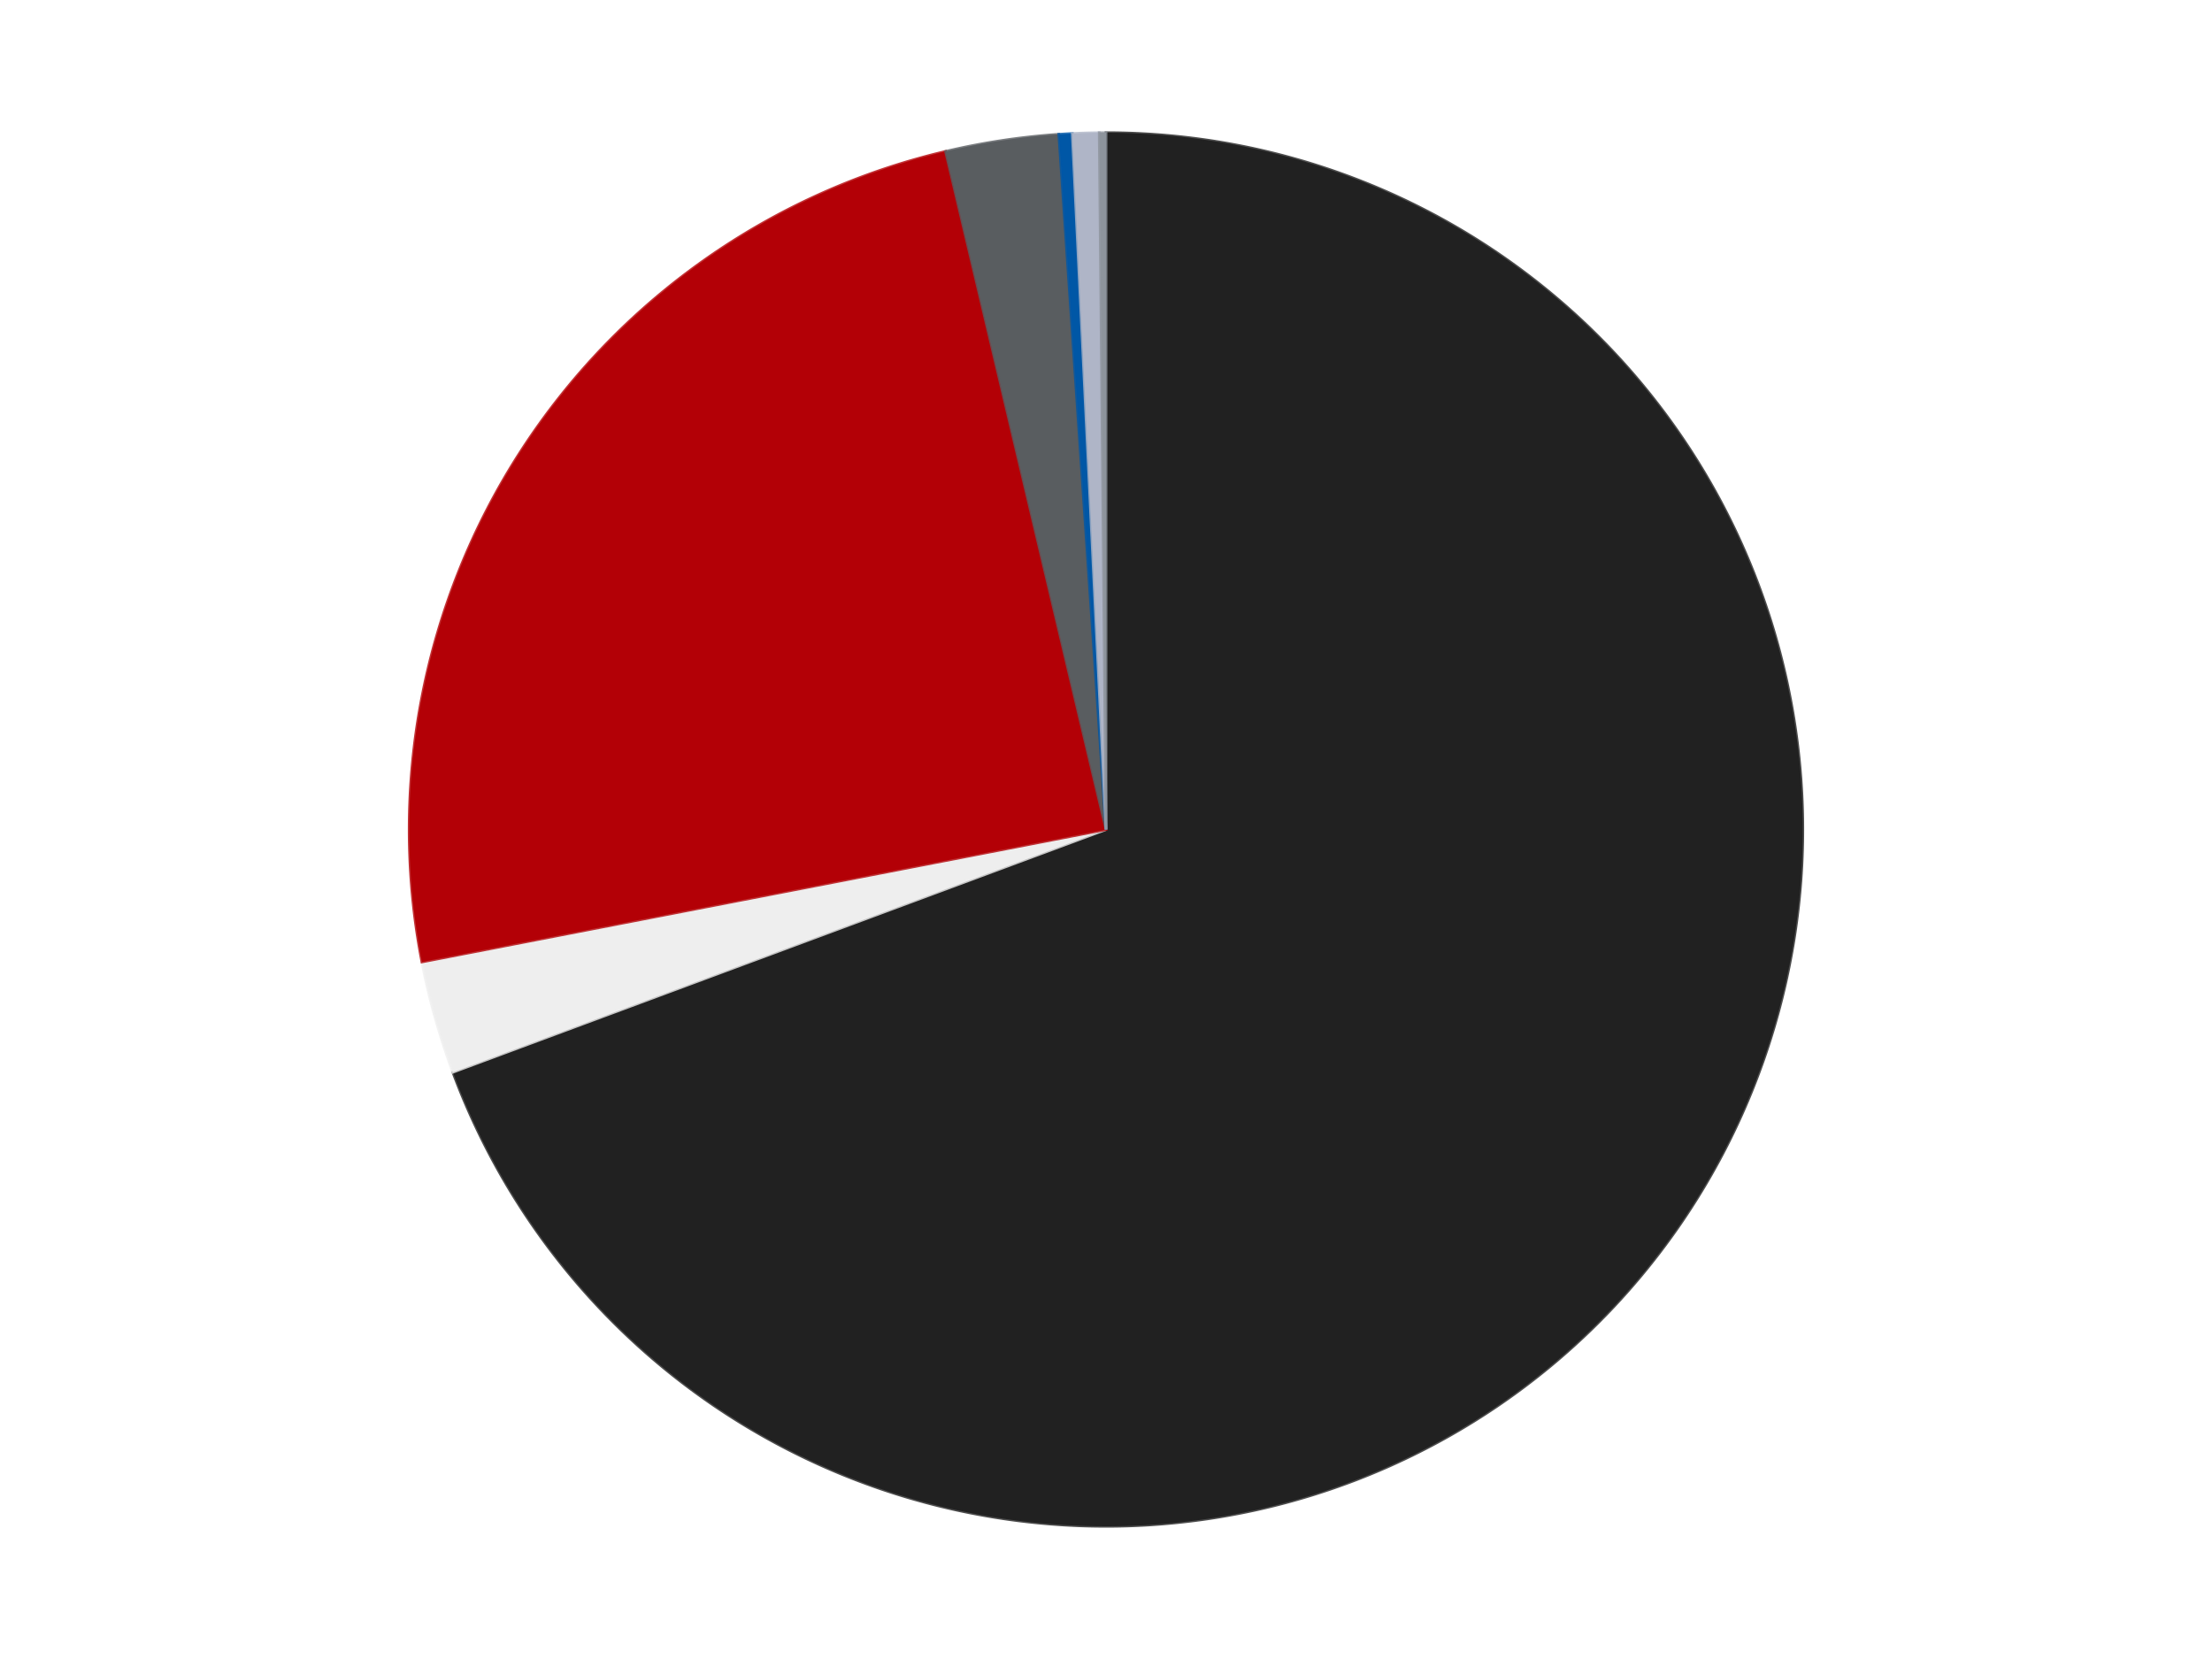 <?xml version='1.0' encoding='utf-8'?>
<svg xmlns="http://www.w3.org/2000/svg" xmlns:xlink="http://www.w3.org/1999/xlink" id="chart-59c63faa-1b17-4877-b3fb-7ad8178bcb3d" class="pygal-chart" viewBox="0 0 800 600"><!--Generated with pygal 3.0.4 (lxml) ©Kozea 2012-2016 on 2024-07-07--><!--http://pygal.org--><!--http://github.com/Kozea/pygal--><defs><style type="text/css">#chart-59c63faa-1b17-4877-b3fb-7ad8178bcb3d{-webkit-user-select:none;-webkit-font-smoothing:antialiased;font-family:Consolas,"Liberation Mono",Menlo,Courier,monospace}#chart-59c63faa-1b17-4877-b3fb-7ad8178bcb3d .title{font-family:Consolas,"Liberation Mono",Menlo,Courier,monospace;font-size:16px}#chart-59c63faa-1b17-4877-b3fb-7ad8178bcb3d .legends .legend text{font-family:Consolas,"Liberation Mono",Menlo,Courier,monospace;font-size:14px}#chart-59c63faa-1b17-4877-b3fb-7ad8178bcb3d .axis text{font-family:Consolas,"Liberation Mono",Menlo,Courier,monospace;font-size:10px}#chart-59c63faa-1b17-4877-b3fb-7ad8178bcb3d .axis text.major{font-family:Consolas,"Liberation Mono",Menlo,Courier,monospace;font-size:10px}#chart-59c63faa-1b17-4877-b3fb-7ad8178bcb3d .text-overlay text.value{font-family:Consolas,"Liberation Mono",Menlo,Courier,monospace;font-size:16px}#chart-59c63faa-1b17-4877-b3fb-7ad8178bcb3d .text-overlay text.label{font-family:Consolas,"Liberation Mono",Menlo,Courier,monospace;font-size:10px}#chart-59c63faa-1b17-4877-b3fb-7ad8178bcb3d .tooltip{font-family:Consolas,"Liberation Mono",Menlo,Courier,monospace;font-size:14px}#chart-59c63faa-1b17-4877-b3fb-7ad8178bcb3d text.no_data{font-family:Consolas,"Liberation Mono",Menlo,Courier,monospace;font-size:64px}
#chart-59c63faa-1b17-4877-b3fb-7ad8178bcb3d{background-color:transparent}#chart-59c63faa-1b17-4877-b3fb-7ad8178bcb3d path,#chart-59c63faa-1b17-4877-b3fb-7ad8178bcb3d line,#chart-59c63faa-1b17-4877-b3fb-7ad8178bcb3d rect,#chart-59c63faa-1b17-4877-b3fb-7ad8178bcb3d circle{-webkit-transition:150ms;-moz-transition:150ms;transition:150ms}#chart-59c63faa-1b17-4877-b3fb-7ad8178bcb3d .graph &gt; .background{fill:transparent}#chart-59c63faa-1b17-4877-b3fb-7ad8178bcb3d .plot &gt; .background{fill:transparent}#chart-59c63faa-1b17-4877-b3fb-7ad8178bcb3d .graph{fill:rgba(0,0,0,.87)}#chart-59c63faa-1b17-4877-b3fb-7ad8178bcb3d text.no_data{fill:rgba(0,0,0,1)}#chart-59c63faa-1b17-4877-b3fb-7ad8178bcb3d .title{fill:rgba(0,0,0,1)}#chart-59c63faa-1b17-4877-b3fb-7ad8178bcb3d .legends .legend text{fill:rgba(0,0,0,.87)}#chart-59c63faa-1b17-4877-b3fb-7ad8178bcb3d .legends .legend:hover text{fill:rgba(0,0,0,1)}#chart-59c63faa-1b17-4877-b3fb-7ad8178bcb3d .axis .line{stroke:rgba(0,0,0,1)}#chart-59c63faa-1b17-4877-b3fb-7ad8178bcb3d .axis .guide.line{stroke:rgba(0,0,0,.54)}#chart-59c63faa-1b17-4877-b3fb-7ad8178bcb3d .axis .major.line{stroke:rgba(0,0,0,.87)}#chart-59c63faa-1b17-4877-b3fb-7ad8178bcb3d .axis text.major{fill:rgba(0,0,0,1)}#chart-59c63faa-1b17-4877-b3fb-7ad8178bcb3d .axis.y .guides:hover .guide.line,#chart-59c63faa-1b17-4877-b3fb-7ad8178bcb3d .line-graph .axis.x .guides:hover .guide.line,#chart-59c63faa-1b17-4877-b3fb-7ad8178bcb3d .stackedline-graph .axis.x .guides:hover .guide.line,#chart-59c63faa-1b17-4877-b3fb-7ad8178bcb3d .xy-graph .axis.x .guides:hover .guide.line{stroke:rgba(0,0,0,1)}#chart-59c63faa-1b17-4877-b3fb-7ad8178bcb3d .axis .guides:hover text{fill:rgba(0,0,0,1)}#chart-59c63faa-1b17-4877-b3fb-7ad8178bcb3d .reactive{fill-opacity:1.0;stroke-opacity:.8;stroke-width:1}#chart-59c63faa-1b17-4877-b3fb-7ad8178bcb3d .ci{stroke:rgba(0,0,0,.87)}#chart-59c63faa-1b17-4877-b3fb-7ad8178bcb3d .reactive.active,#chart-59c63faa-1b17-4877-b3fb-7ad8178bcb3d .active .reactive{fill-opacity:0.6;stroke-opacity:.9;stroke-width:4}#chart-59c63faa-1b17-4877-b3fb-7ad8178bcb3d .ci .reactive.active{stroke-width:1.5}#chart-59c63faa-1b17-4877-b3fb-7ad8178bcb3d .series text{fill:rgba(0,0,0,1)}#chart-59c63faa-1b17-4877-b3fb-7ad8178bcb3d .tooltip rect{fill:transparent;stroke:rgba(0,0,0,1);-webkit-transition:opacity 150ms;-moz-transition:opacity 150ms;transition:opacity 150ms}#chart-59c63faa-1b17-4877-b3fb-7ad8178bcb3d .tooltip .label{fill:rgba(0,0,0,.87)}#chart-59c63faa-1b17-4877-b3fb-7ad8178bcb3d .tooltip .label{fill:rgba(0,0,0,.87)}#chart-59c63faa-1b17-4877-b3fb-7ad8178bcb3d .tooltip .legend{font-size:.8em;fill:rgba(0,0,0,.54)}#chart-59c63faa-1b17-4877-b3fb-7ad8178bcb3d .tooltip .x_label{font-size:.6em;fill:rgba(0,0,0,1)}#chart-59c63faa-1b17-4877-b3fb-7ad8178bcb3d .tooltip .xlink{font-size:.5em;text-decoration:underline}#chart-59c63faa-1b17-4877-b3fb-7ad8178bcb3d .tooltip .value{font-size:1.5em}#chart-59c63faa-1b17-4877-b3fb-7ad8178bcb3d .bound{font-size:.5em}#chart-59c63faa-1b17-4877-b3fb-7ad8178bcb3d .max-value{font-size:.75em;fill:rgba(0,0,0,.54)}#chart-59c63faa-1b17-4877-b3fb-7ad8178bcb3d .map-element{fill:transparent;stroke:rgba(0,0,0,.54) !important}#chart-59c63faa-1b17-4877-b3fb-7ad8178bcb3d .map-element .reactive{fill-opacity:inherit;stroke-opacity:inherit}#chart-59c63faa-1b17-4877-b3fb-7ad8178bcb3d .color-0,#chart-59c63faa-1b17-4877-b3fb-7ad8178bcb3d .color-0 a:visited{stroke:#F44336;fill:#F44336}#chart-59c63faa-1b17-4877-b3fb-7ad8178bcb3d .color-1,#chart-59c63faa-1b17-4877-b3fb-7ad8178bcb3d .color-1 a:visited{stroke:#3F51B5;fill:#3F51B5}#chart-59c63faa-1b17-4877-b3fb-7ad8178bcb3d .color-2,#chart-59c63faa-1b17-4877-b3fb-7ad8178bcb3d .color-2 a:visited{stroke:#009688;fill:#009688}#chart-59c63faa-1b17-4877-b3fb-7ad8178bcb3d .color-3,#chart-59c63faa-1b17-4877-b3fb-7ad8178bcb3d .color-3 a:visited{stroke:#FFC107;fill:#FFC107}#chart-59c63faa-1b17-4877-b3fb-7ad8178bcb3d .color-4,#chart-59c63faa-1b17-4877-b3fb-7ad8178bcb3d .color-4 a:visited{stroke:#FF5722;fill:#FF5722}#chart-59c63faa-1b17-4877-b3fb-7ad8178bcb3d .color-5,#chart-59c63faa-1b17-4877-b3fb-7ad8178bcb3d .color-5 a:visited{stroke:#9C27B0;fill:#9C27B0}#chart-59c63faa-1b17-4877-b3fb-7ad8178bcb3d .color-6,#chart-59c63faa-1b17-4877-b3fb-7ad8178bcb3d .color-6 a:visited{stroke:#03A9F4;fill:#03A9F4}#chart-59c63faa-1b17-4877-b3fb-7ad8178bcb3d .text-overlay .color-0 text{fill:black}#chart-59c63faa-1b17-4877-b3fb-7ad8178bcb3d .text-overlay .color-1 text{fill:black}#chart-59c63faa-1b17-4877-b3fb-7ad8178bcb3d .text-overlay .color-2 text{fill:black}#chart-59c63faa-1b17-4877-b3fb-7ad8178bcb3d .text-overlay .color-3 text{fill:black}#chart-59c63faa-1b17-4877-b3fb-7ad8178bcb3d .text-overlay .color-4 text{fill:black}#chart-59c63faa-1b17-4877-b3fb-7ad8178bcb3d .text-overlay .color-5 text{fill:black}#chart-59c63faa-1b17-4877-b3fb-7ad8178bcb3d .text-overlay .color-6 text{fill:black}
#chart-59c63faa-1b17-4877-b3fb-7ad8178bcb3d text.no_data{text-anchor:middle}#chart-59c63faa-1b17-4877-b3fb-7ad8178bcb3d .guide.line{fill:none}#chart-59c63faa-1b17-4877-b3fb-7ad8178bcb3d .centered{text-anchor:middle}#chart-59c63faa-1b17-4877-b3fb-7ad8178bcb3d .title{text-anchor:middle}#chart-59c63faa-1b17-4877-b3fb-7ad8178bcb3d .legends .legend text{fill-opacity:1}#chart-59c63faa-1b17-4877-b3fb-7ad8178bcb3d .axis.x text{text-anchor:middle}#chart-59c63faa-1b17-4877-b3fb-7ad8178bcb3d .axis.x:not(.web) text[transform]{text-anchor:start}#chart-59c63faa-1b17-4877-b3fb-7ad8178bcb3d .axis.x:not(.web) text[transform].backwards{text-anchor:end}#chart-59c63faa-1b17-4877-b3fb-7ad8178bcb3d .axis.y text{text-anchor:end}#chart-59c63faa-1b17-4877-b3fb-7ad8178bcb3d .axis.y text[transform].backwards{text-anchor:start}#chart-59c63faa-1b17-4877-b3fb-7ad8178bcb3d .axis.y2 text{text-anchor:start}#chart-59c63faa-1b17-4877-b3fb-7ad8178bcb3d .axis.y2 text[transform].backwards{text-anchor:end}#chart-59c63faa-1b17-4877-b3fb-7ad8178bcb3d .axis .guide.line{stroke-dasharray:4,4;stroke:black}#chart-59c63faa-1b17-4877-b3fb-7ad8178bcb3d .axis .major.guide.line{stroke-dasharray:6,6;stroke:black}#chart-59c63faa-1b17-4877-b3fb-7ad8178bcb3d .horizontal .axis.y .guide.line,#chart-59c63faa-1b17-4877-b3fb-7ad8178bcb3d .horizontal .axis.y2 .guide.line,#chart-59c63faa-1b17-4877-b3fb-7ad8178bcb3d .vertical .axis.x .guide.line{opacity:0}#chart-59c63faa-1b17-4877-b3fb-7ad8178bcb3d .horizontal .axis.always_show .guide.line,#chart-59c63faa-1b17-4877-b3fb-7ad8178bcb3d .vertical .axis.always_show .guide.line{opacity:1 !important}#chart-59c63faa-1b17-4877-b3fb-7ad8178bcb3d .axis.y .guides:hover .guide.line,#chart-59c63faa-1b17-4877-b3fb-7ad8178bcb3d .axis.y2 .guides:hover .guide.line,#chart-59c63faa-1b17-4877-b3fb-7ad8178bcb3d .axis.x .guides:hover .guide.line{opacity:1}#chart-59c63faa-1b17-4877-b3fb-7ad8178bcb3d .axis .guides:hover text{opacity:1}#chart-59c63faa-1b17-4877-b3fb-7ad8178bcb3d .nofill{fill:none}#chart-59c63faa-1b17-4877-b3fb-7ad8178bcb3d .subtle-fill{fill-opacity:.2}#chart-59c63faa-1b17-4877-b3fb-7ad8178bcb3d .dot{stroke-width:1px;fill-opacity:1;stroke-opacity:1}#chart-59c63faa-1b17-4877-b3fb-7ad8178bcb3d .dot.active{stroke-width:5px}#chart-59c63faa-1b17-4877-b3fb-7ad8178bcb3d .dot.negative{fill:transparent}#chart-59c63faa-1b17-4877-b3fb-7ad8178bcb3d text,#chart-59c63faa-1b17-4877-b3fb-7ad8178bcb3d tspan{stroke:none !important}#chart-59c63faa-1b17-4877-b3fb-7ad8178bcb3d .series text.active{opacity:1}#chart-59c63faa-1b17-4877-b3fb-7ad8178bcb3d .tooltip rect{fill-opacity:.95;stroke-width:.5}#chart-59c63faa-1b17-4877-b3fb-7ad8178bcb3d .tooltip text{fill-opacity:1}#chart-59c63faa-1b17-4877-b3fb-7ad8178bcb3d .showable{visibility:hidden}#chart-59c63faa-1b17-4877-b3fb-7ad8178bcb3d .showable.shown{visibility:visible}#chart-59c63faa-1b17-4877-b3fb-7ad8178bcb3d .gauge-background{fill:rgba(229,229,229,1);stroke:none}#chart-59c63faa-1b17-4877-b3fb-7ad8178bcb3d .bg-lines{stroke:transparent;stroke-width:2px}</style><script type="text/javascript">window.pygal = window.pygal || {};window.pygal.config = window.pygal.config || {};window.pygal.config['59c63faa-1b17-4877-b3fb-7ad8178bcb3d'] = {"allow_interruptions": false, "box_mode": "extremes", "classes": ["pygal-chart"], "css": ["file://style.css", "file://graph.css"], "defs": [], "disable_xml_declaration": false, "dots_size": 2.5, "dynamic_print_values": false, "explicit_size": false, "fill": false, "force_uri_protocol": "https", "formatter": null, "half_pie": false, "height": 600, "include_x_axis": false, "inner_radius": 0, "interpolate": null, "interpolation_parameters": {}, "interpolation_precision": 250, "inverse_y_axis": false, "js": ["//kozea.github.io/pygal.js/2.0.x/pygal-tooltips.min.js"], "legend_at_bottom": false, "legend_at_bottom_columns": null, "legend_box_size": 12, "logarithmic": false, "margin": 20, "margin_bottom": null, "margin_left": null, "margin_right": null, "margin_top": null, "max_scale": 16, "min_scale": 4, "missing_value_fill_truncation": "x", "no_data_text": "No data", "no_prefix": false, "order_min": null, "pretty_print": false, "print_labels": false, "print_values": false, "print_values_position": "center", "print_zeroes": true, "range": null, "rounded_bars": null, "secondary_range": null, "show_dots": true, "show_legend": false, "show_minor_x_labels": true, "show_minor_y_labels": true, "show_only_major_dots": false, "show_x_guides": false, "show_x_labels": true, "show_y_guides": true, "show_y_labels": true, "spacing": 10, "stack_from_top": false, "strict": false, "stroke": true, "stroke_style": null, "style": {"background": "transparent", "ci_colors": [], "colors": ["#F44336", "#3F51B5", "#009688", "#FFC107", "#FF5722", "#9C27B0", "#03A9F4", "#8BC34A", "#FF9800", "#E91E63", "#2196F3", "#4CAF50", "#FFEB3B", "#673AB7", "#00BCD4", "#CDDC39", "#9E9E9E", "#607D8B"], "dot_opacity": "1", "font_family": "Consolas, \"Liberation Mono\", Menlo, Courier, monospace", "foreground": "rgba(0, 0, 0, .87)", "foreground_strong": "rgba(0, 0, 0, 1)", "foreground_subtle": "rgba(0, 0, 0, .54)", "guide_stroke_color": "black", "guide_stroke_dasharray": "4,4", "label_font_family": "Consolas, \"Liberation Mono\", Menlo, Courier, monospace", "label_font_size": 10, "legend_font_family": "Consolas, \"Liberation Mono\", Menlo, Courier, monospace", "legend_font_size": 14, "major_guide_stroke_color": "black", "major_guide_stroke_dasharray": "6,6", "major_label_font_family": "Consolas, \"Liberation Mono\", Menlo, Courier, monospace", "major_label_font_size": 10, "no_data_font_family": "Consolas, \"Liberation Mono\", Menlo, Courier, monospace", "no_data_font_size": 64, "opacity": "1.0", "opacity_hover": "0.6", "plot_background": "transparent", "stroke_opacity": ".8", "stroke_opacity_hover": ".9", "stroke_width": "1", "stroke_width_hover": "4", "title_font_family": "Consolas, \"Liberation Mono\", Menlo, Courier, monospace", "title_font_size": 16, "tooltip_font_family": "Consolas, \"Liberation Mono\", Menlo, Courier, monospace", "tooltip_font_size": 14, "transition": "150ms", "value_background": "rgba(229, 229, 229, 1)", "value_colors": [], "value_font_family": "Consolas, \"Liberation Mono\", Menlo, Courier, monospace", "value_font_size": 16, "value_label_font_family": "Consolas, \"Liberation Mono\", Menlo, Courier, monospace", "value_label_font_size": 10}, "title": null, "tooltip_border_radius": 0, "tooltip_fancy_mode": true, "truncate_label": null, "truncate_legend": null, "width": 800, "x_label_rotation": 0, "x_labels": null, "x_labels_major": null, "x_labels_major_count": null, "x_labels_major_every": null, "x_title": null, "xrange": null, "y_label_rotation": 0, "y_labels": null, "y_labels_major": null, "y_labels_major_count": null, "y_labels_major_every": null, "y_title": null, "zero": 0, "legends": ["Black", "Trans-Clear", "Red", "Dark Bluish Gray", "Blue", "Light Bluish Gray", "Flat Silver"]}</script><script type="text/javascript" xlink:href="https://kozea.github.io/pygal.js/2.0.x/pygal-tooltips.min.js"/></defs><title>Pygal</title><g class="graph pie-graph vertical"><rect x="0" y="0" width="800" height="600" class="background"/><g transform="translate(20, 20)" class="plot"><rect x="0" y="0" width="760" height="560" class="background"/><g class="series serie-0 color-0"><g class="slices"><g class="slice" style="fill: #212121; stroke: #212121"><path d="M380 28 A252 252 0 1 1 143.782 367.779 L380 280 A0 0 0 1 0 380 280 z" class="slice reactive tooltip-trigger"/><desc class="value">450</desc><desc class="x centered">483.4555170381833</desc><desc class="y centered">351.92326462530855</desc></g></g></g><g class="series serie-1 color-1"><g class="slices"><g class="slice" style="fill: #EEEEEE; stroke: #EEEEEE"><path d="M143.782 367.779 A252 252 0 0 1 132.593 327.891 L380 280 A0 0 0 0 0 380 280 z" class="slice reactive tooltip-trigger"/><desc class="value">17</desc><desc class="x centered">258.6831597220554</desc><desc class="y centered">314.0326940599136</desc></g></g></g><g class="series serie-2 color-2"><g class="slices"><g class="slice" style="fill: #B30006; stroke: #B30006"><path d="M132.593 327.891 A252 252 0 0 1 321.973 34.772 L380 280 A0 0 0 0 0 380 280 z" class="slice reactive tooltip-trigger"/><desc class="value">158</desc><desc class="x centered">274.1672400751243</desc><desc class="y centered">211.62290641827758</desc></g></g></g><g class="series serie-3 color-3"><g class="slices"><g class="slice" style="fill: #595D60; stroke: #595D60"><path d="M321.973 34.772 A252 252 0 0 1 362.935 28.578 L380 280 A0 0 0 0 0 380 280 z" class="slice reactive tooltip-trigger"/><desc class="value">17</desc><desc class="x centered">361.16323725467987</desc><desc class="y centered">155.41598670264102</desc></g></g></g><g class="series serie-4 color-4"><g class="slices"><g class="slice" style="fill: #0057A6; stroke: #0057A6"><path d="M362.935 28.578 A252 252 0 0 1 367.806 28.295 L380 280 A0 0 0 0 0 380 280 z" class="slice reactive tooltip-trigger"/><desc class="value">2</desc><desc class="x centered">372.6850273663783</desc><desc class="y centered">154.21251582383337</desc></g></g></g><g class="series serie-5 color-5"><g class="slices"><g class="slice" style="fill: #AFB5C7; stroke: #AFB5C7"><path d="M367.806 28.295 A252 252 0 0 1 377.56 28.012 L380 280 A0 0 0 0 0 380 280 z" class="slice reactive tooltip-trigger"/><desc class="value">4</desc><desc class="x centered">376.3409704973173</desc><desc class="y centered">154.05314016181865</desc></g></g></g><g class="series serie-6 color-6"><g class="slices"><g class="slice" style="fill: #8D949C; stroke: #8D949C"><path d="M377.56 28.012 A252 252 0 0 1 380 28 L380 280 A0 0 0 0 0 380 280 z" class="slice reactive tooltip-trigger"/><desc class="value">1</desc><desc class="x centered">379.39007838449805</desc><desc class="y centered">154.00147621649313</desc></g></g></g></g><g class="titles"/><g transform="translate(20, 20)" class="plot overlay"><g class="series serie-0 color-0"/><g class="series serie-1 color-1"/><g class="series serie-2 color-2"/><g class="series serie-3 color-3"/><g class="series serie-4 color-4"/><g class="series serie-5 color-5"/><g class="series serie-6 color-6"/></g><g transform="translate(20, 20)" class="plot text-overlay"><g class="series serie-0 color-0"/><g class="series serie-1 color-1"/><g class="series serie-2 color-2"/><g class="series serie-3 color-3"/><g class="series serie-4 color-4"/><g class="series serie-5 color-5"/><g class="series serie-6 color-6"/></g><g transform="translate(20, 20)" class="plot tooltip-overlay"><g transform="translate(0 0)" style="opacity: 0" class="tooltip"><rect rx="0" ry="0" width="0" height="0" class="tooltip-box"/><g class="text"/></g></g></g></svg>